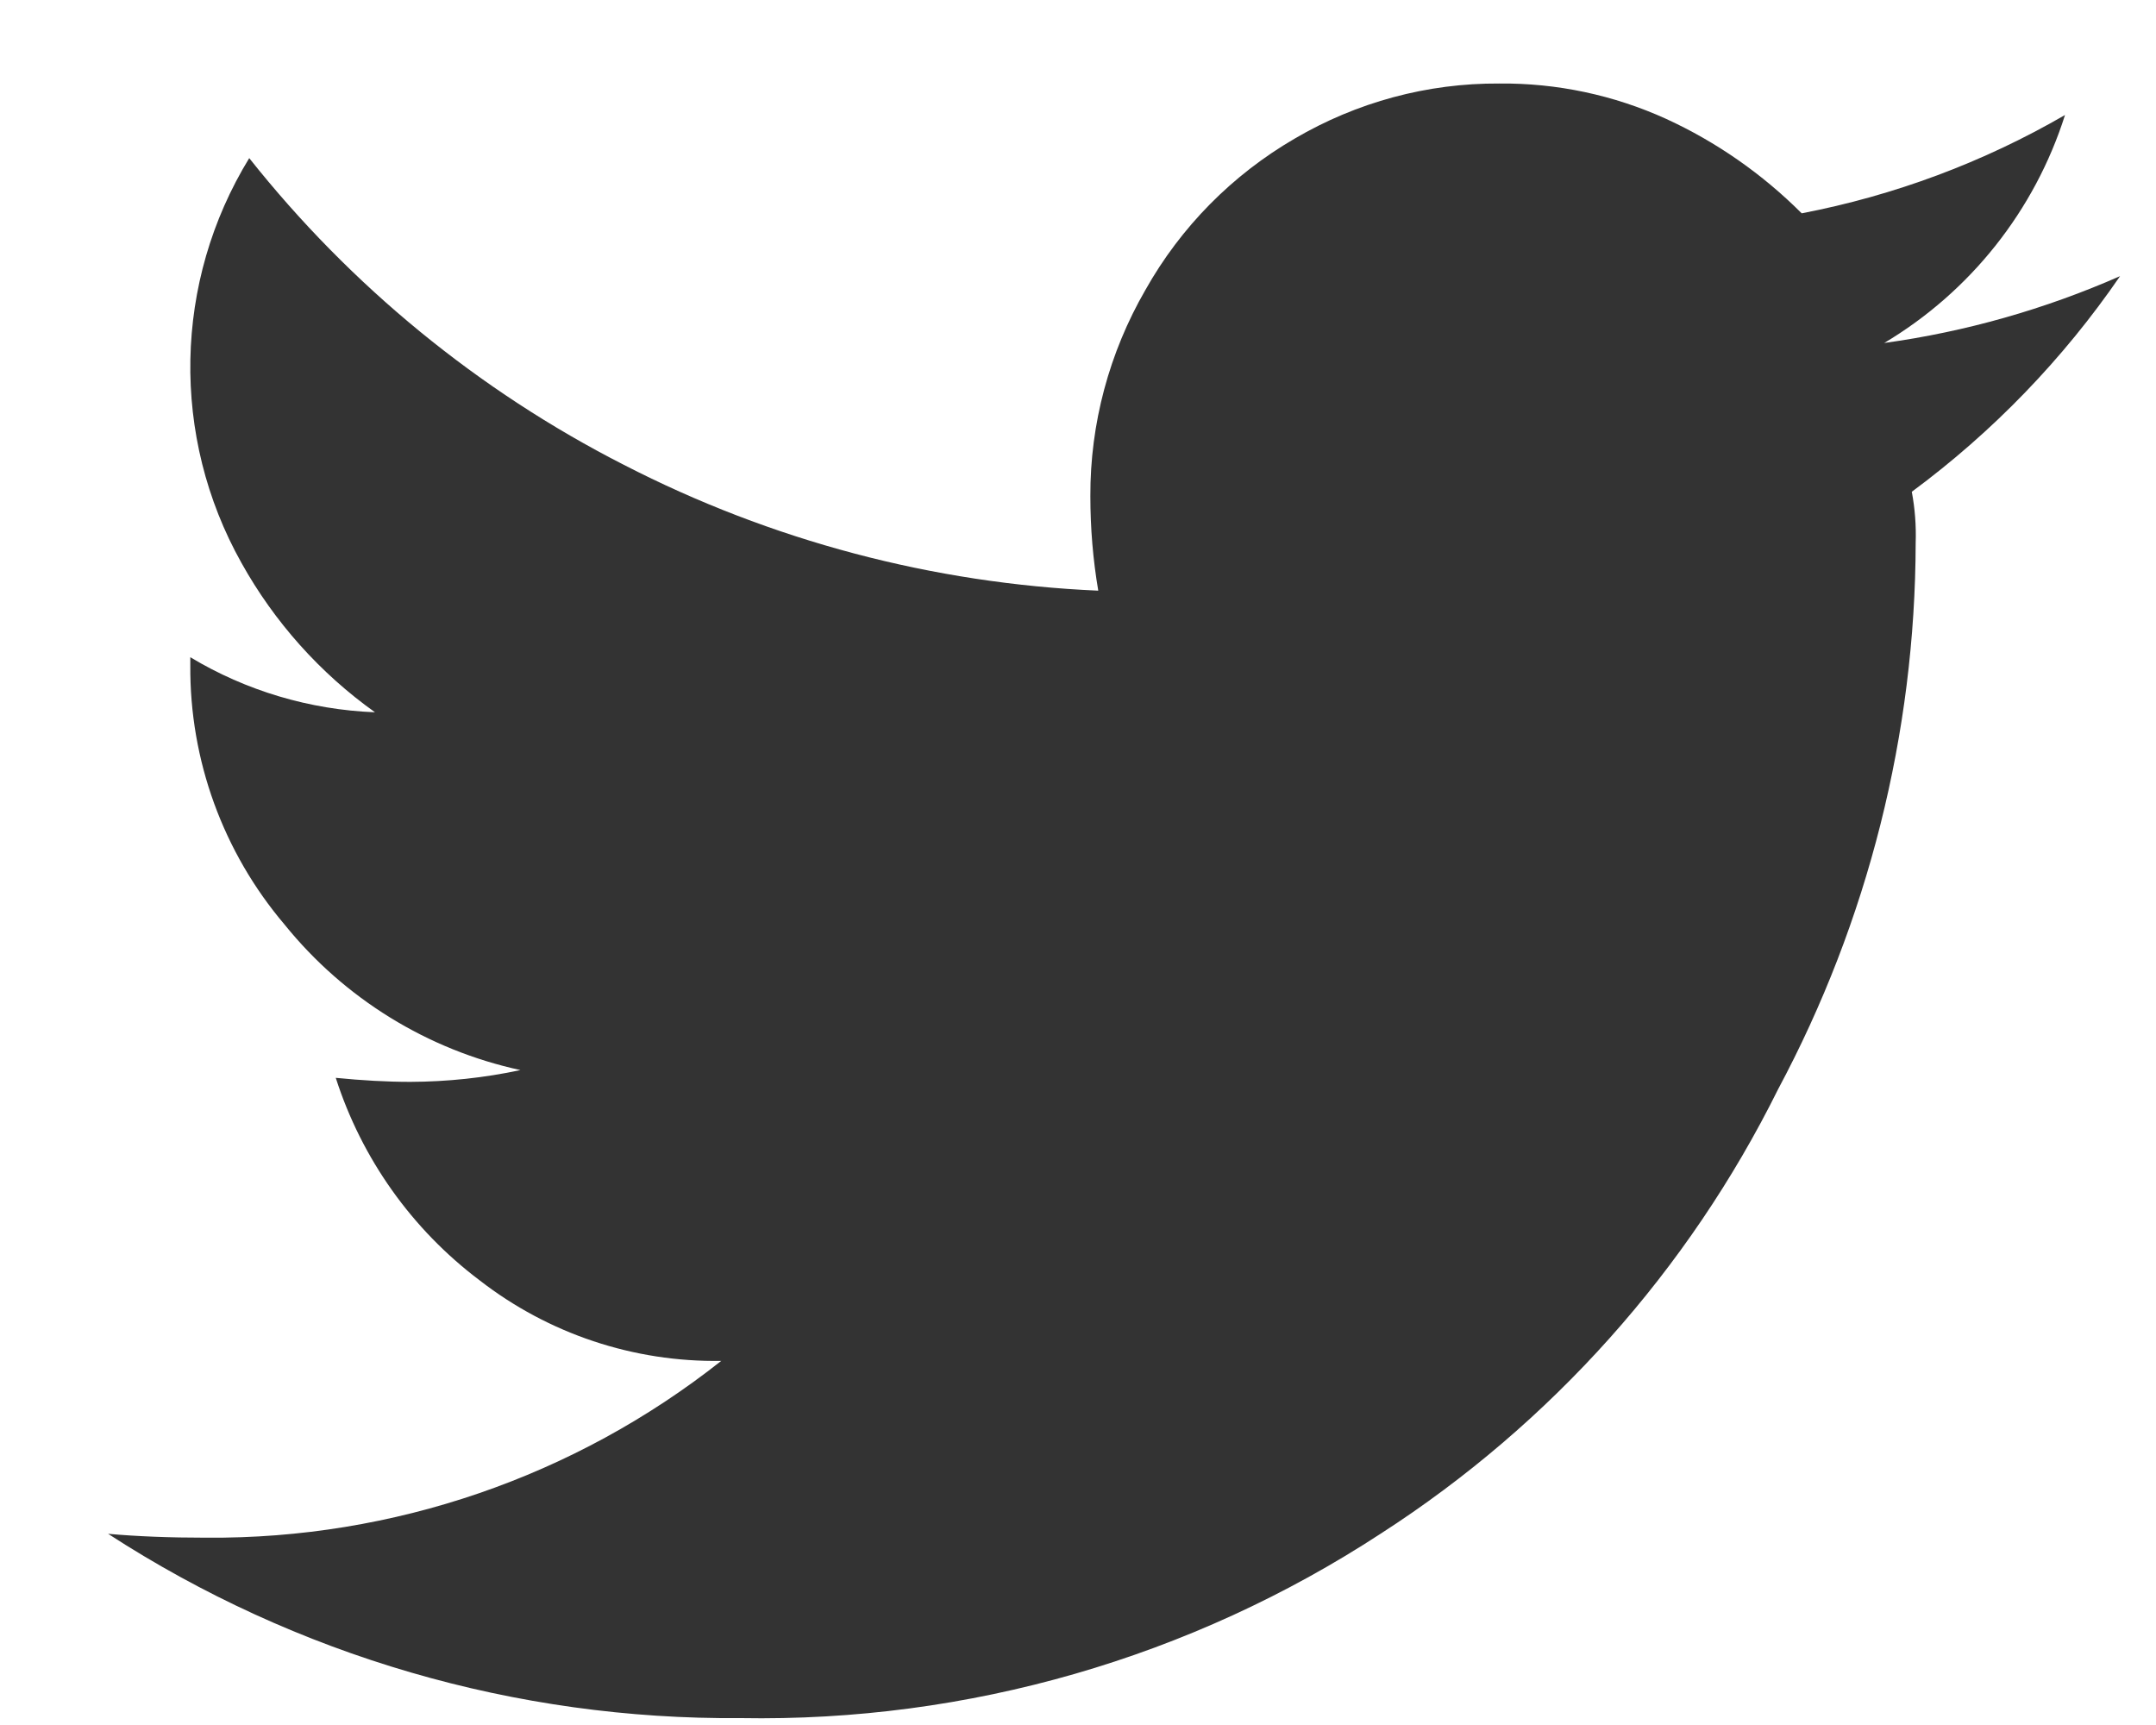 <?xml version="1.0" encoding="UTF-8"?>
<svg width="15px" height="12px" viewBox="0 0 15 12" version="1.1" xmlns="http://www.w3.org/2000/svg" xmlns:xlink="http://www.w3.org/1999/xlink">
    <title>Path</title>
    <g id="Page-1" stroke="none" stroke-width="1" fill="none" fill-rule="evenodd" opacity="0.8">
        <path d="M5.152,11.952 C6.733,11.98 8.286,11.532 9.609,10.667 C10.791,9.905 11.746,8.837 12.371,7.577 C12.996,6.408 13.325,5.103 13.328,3.777 C13.332,3.658 13.323,3.538 13.301,3.421 C13.864,3.005 14.354,2.498 14.75,1.921 C14.227,2.151 13.675,2.308 13.109,2.386 C13.708,2.029 14.156,1.465 14.367,0.8 C13.799,1.129 13.18,1.36 12.535,1.484 C12.262,1.211 11.943,0.988 11.592,0.827 C11.227,0.661 10.831,0.577 10.43,0.581 C9.93,0.578 9.439,0.711 9.008,0.964 C8.574,1.216 8.215,1.579 7.969,2.017 C7.717,2.453 7.584,2.948 7.586,3.452 C7.586,3.672 7.604,3.892 7.641,4.109 C6.491,4.059 5.365,3.761 4.341,3.234 C3.329,2.718 2.44,1.99 1.734,1.1 C1.207,1.96 1.187,3.037 1.68,3.916 C1.909,4.327 2.226,4.682 2.609,4.955 C2.155,4.937 1.713,4.806 1.324,4.572 L1.324,4.627 C1.319,5.288 1.552,5.928 1.98,6.432 C2.396,6.947 2.975,7.304 3.621,7.444 C3.369,7.498 3.112,7.525 2.855,7.526 C2.691,7.526 2.518,7.516 2.336,7.498 C2.516,8.059 2.865,8.551 3.336,8.906 C3.816,9.279 4.41,9.477 5.018,9.467 C3.999,10.273 2.735,10.707 1.436,10.697 C1.18,10.697 0.953,10.688 0.752,10.67 C2.061,11.519 3.591,11.965 5.152,11.952 L5.152,11.952 Z" id="Path" fill="#000000" fill-rule="nonzero"></path>
    </g>
</svg>